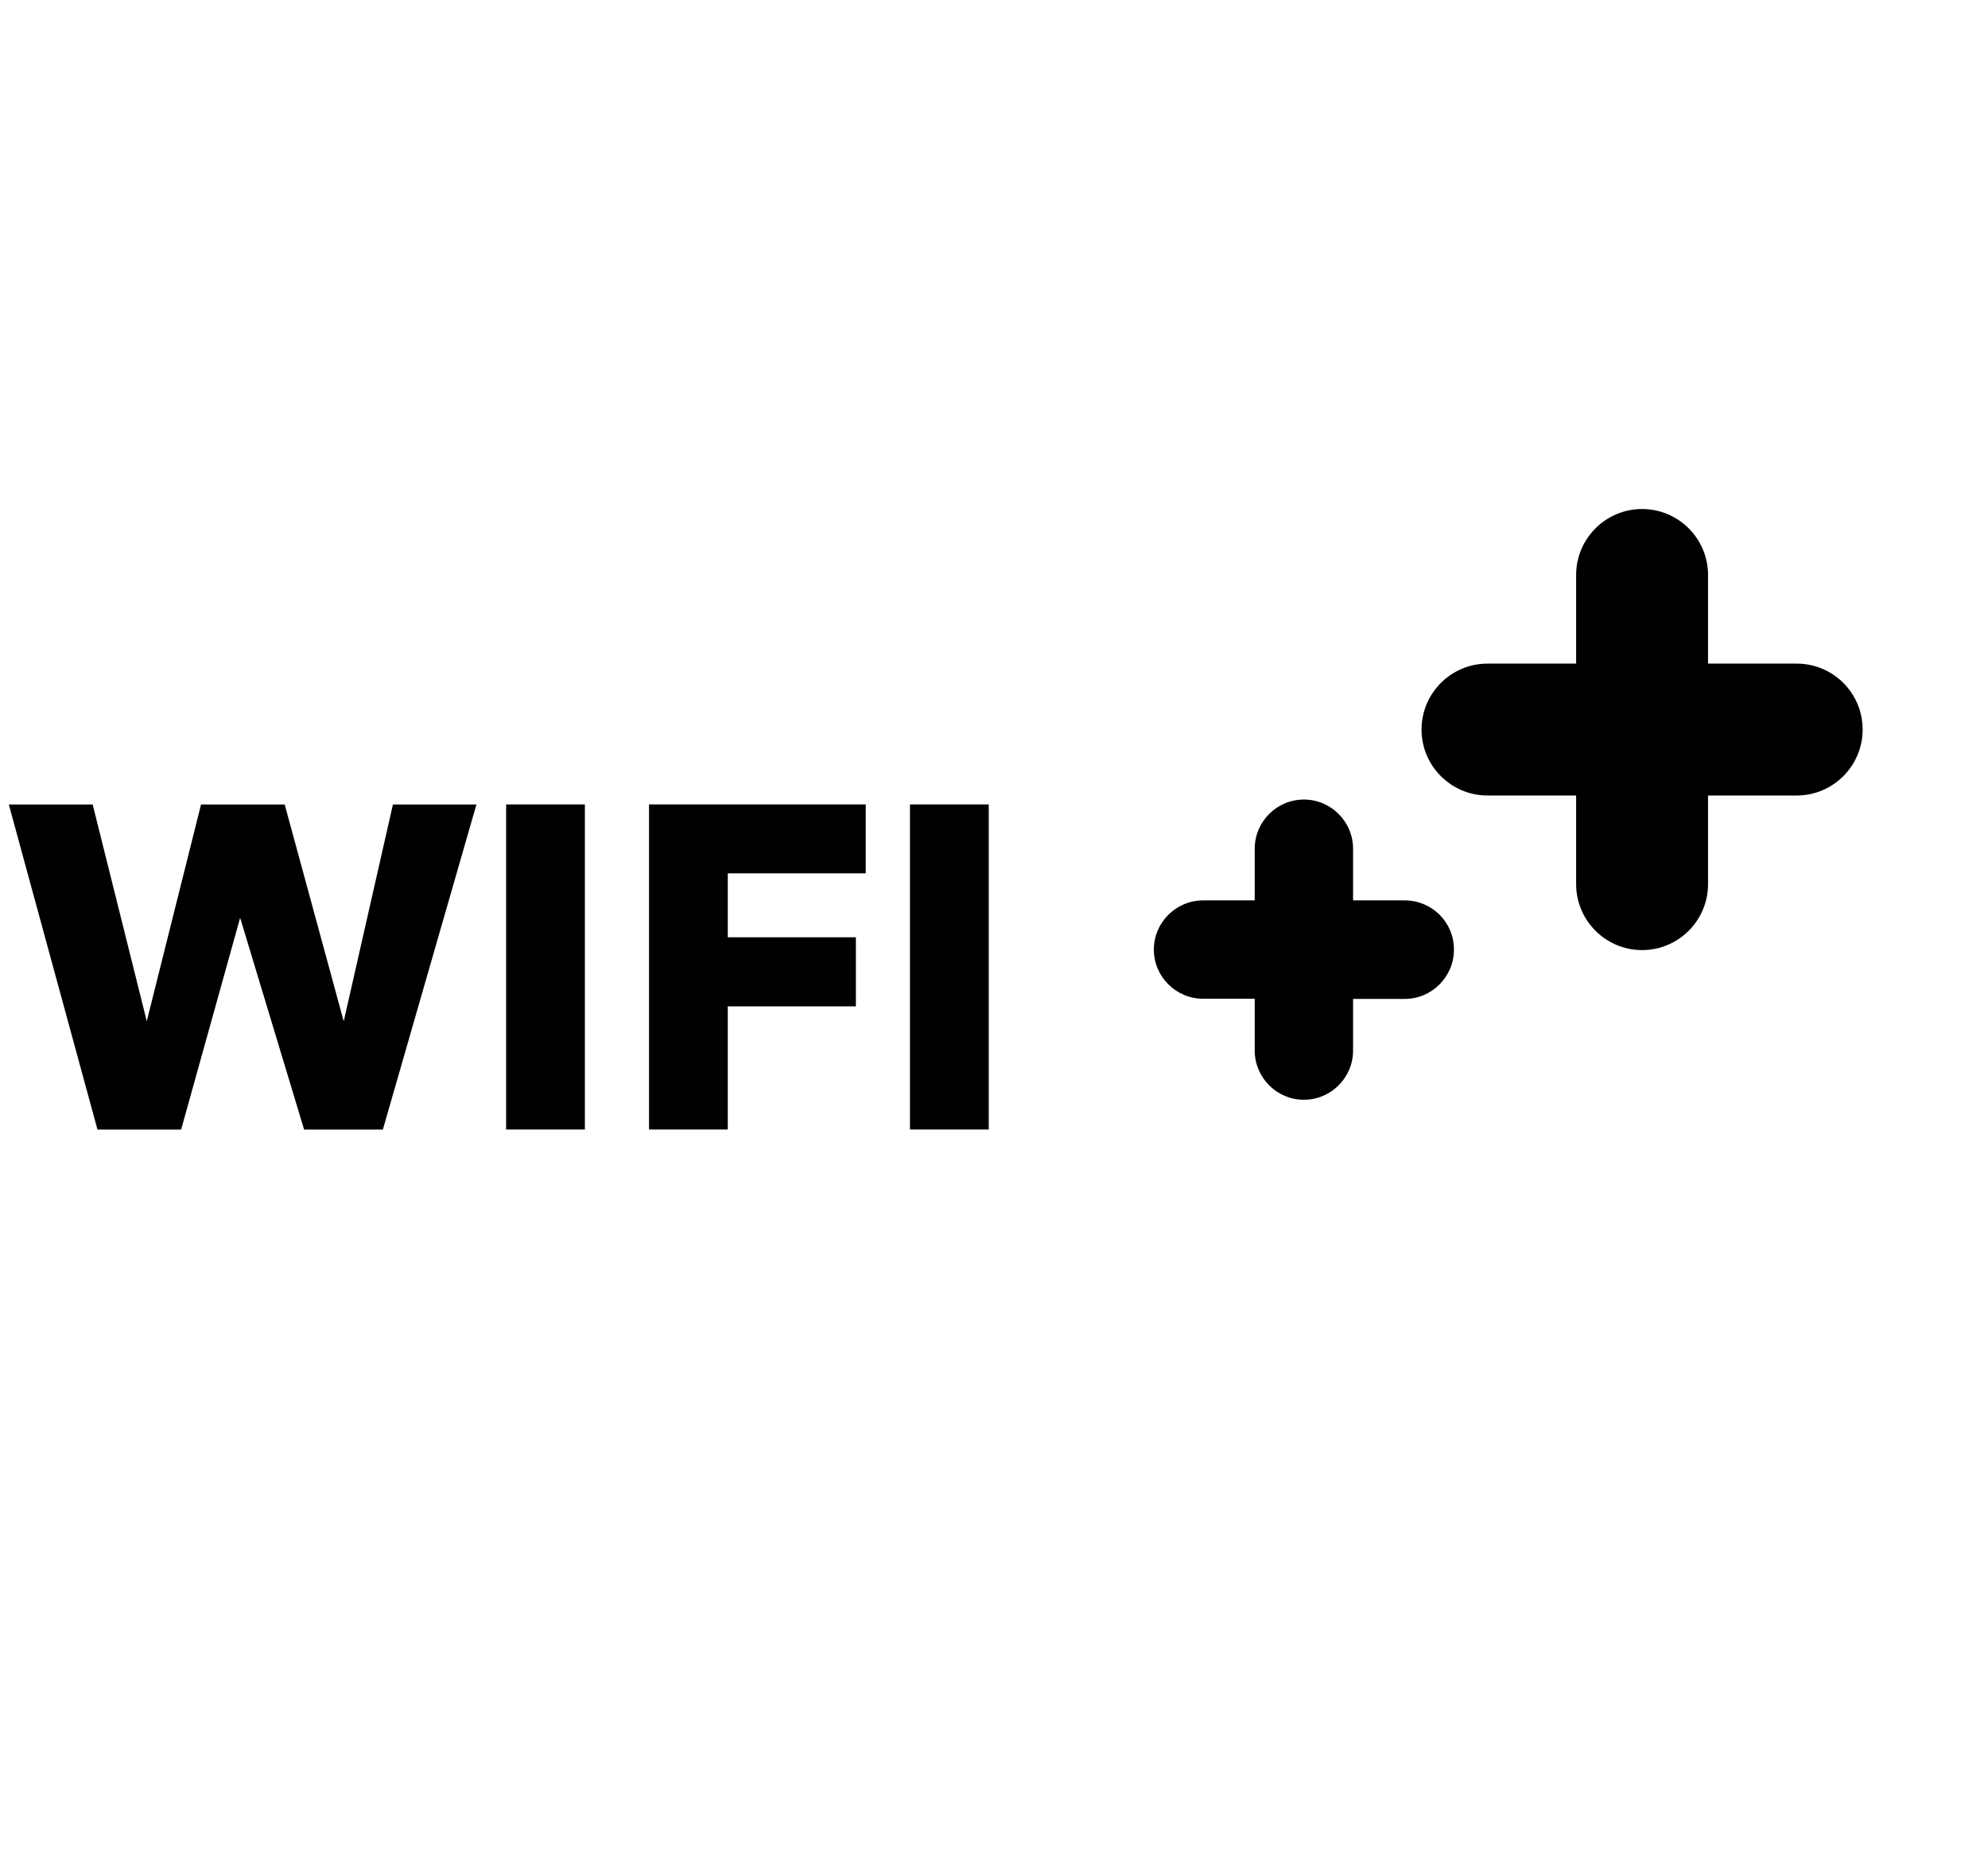 <?xml version="1.0" encoding="UTF-8"?> <!-- Generated by IcoMoon.io --> <svg xmlns="http://www.w3.org/2000/svg" width="34" height="32" viewBox="0 0 34 32"><title>untitled129</title><path d="M8.656 13.759h1.347v5.559h-1.347v-5.559zM15.563 13.759h1.347v5.559h-1.347v-5.559zM11.1 13.759v5.559h1.347v-2.106h2.191v-1.181h-2.191v-1.094h2.359v-1.178h-3.706zM5.878 17.466l-1.009-3.706h-1.431l-0.928 3.706-0.925-3.706h-1.434l1.516 5.559h1.431l1.009-3.622 1.094 3.622h1.347l1.6-5.559h-1.428l-0.841 3.706zM24.025 15.4h-0.884v-0.884c0-0.463-0.378-0.841-0.841-0.841s-0.841 0.378-0.841 0.841v0.884h-0.884c-0.462 0-0.841 0.378-0.841 0.841s0.378 0.841 0.841 0.841h0.884v0.887c0 0.462 0.378 0.841 0.841 0.841s0.841-0.378 0.841-0.841v-0.884h0.884c0.462 0 0.841-0.378 0.841-0.841 0.003-0.472-0.378-0.844-0.841-0.844zM30.728 11.35h-1.516v-1.516c0-0.622-0.506-1.128-1.128-1.128s-1.128 0.506-1.128 1.128v1.516h-1.516c-0.622 0-1.128 0.506-1.128 1.128s0.506 1.128 1.128 1.128h1.516v1.516c0 0.622 0.506 1.128 1.128 1.128s1.128-0.506 1.128-1.128v-1.516h1.516c0.622 0 1.128-0.506 1.128-1.128s-0.503-1.128-1.128-1.128v0z"></path></svg> 